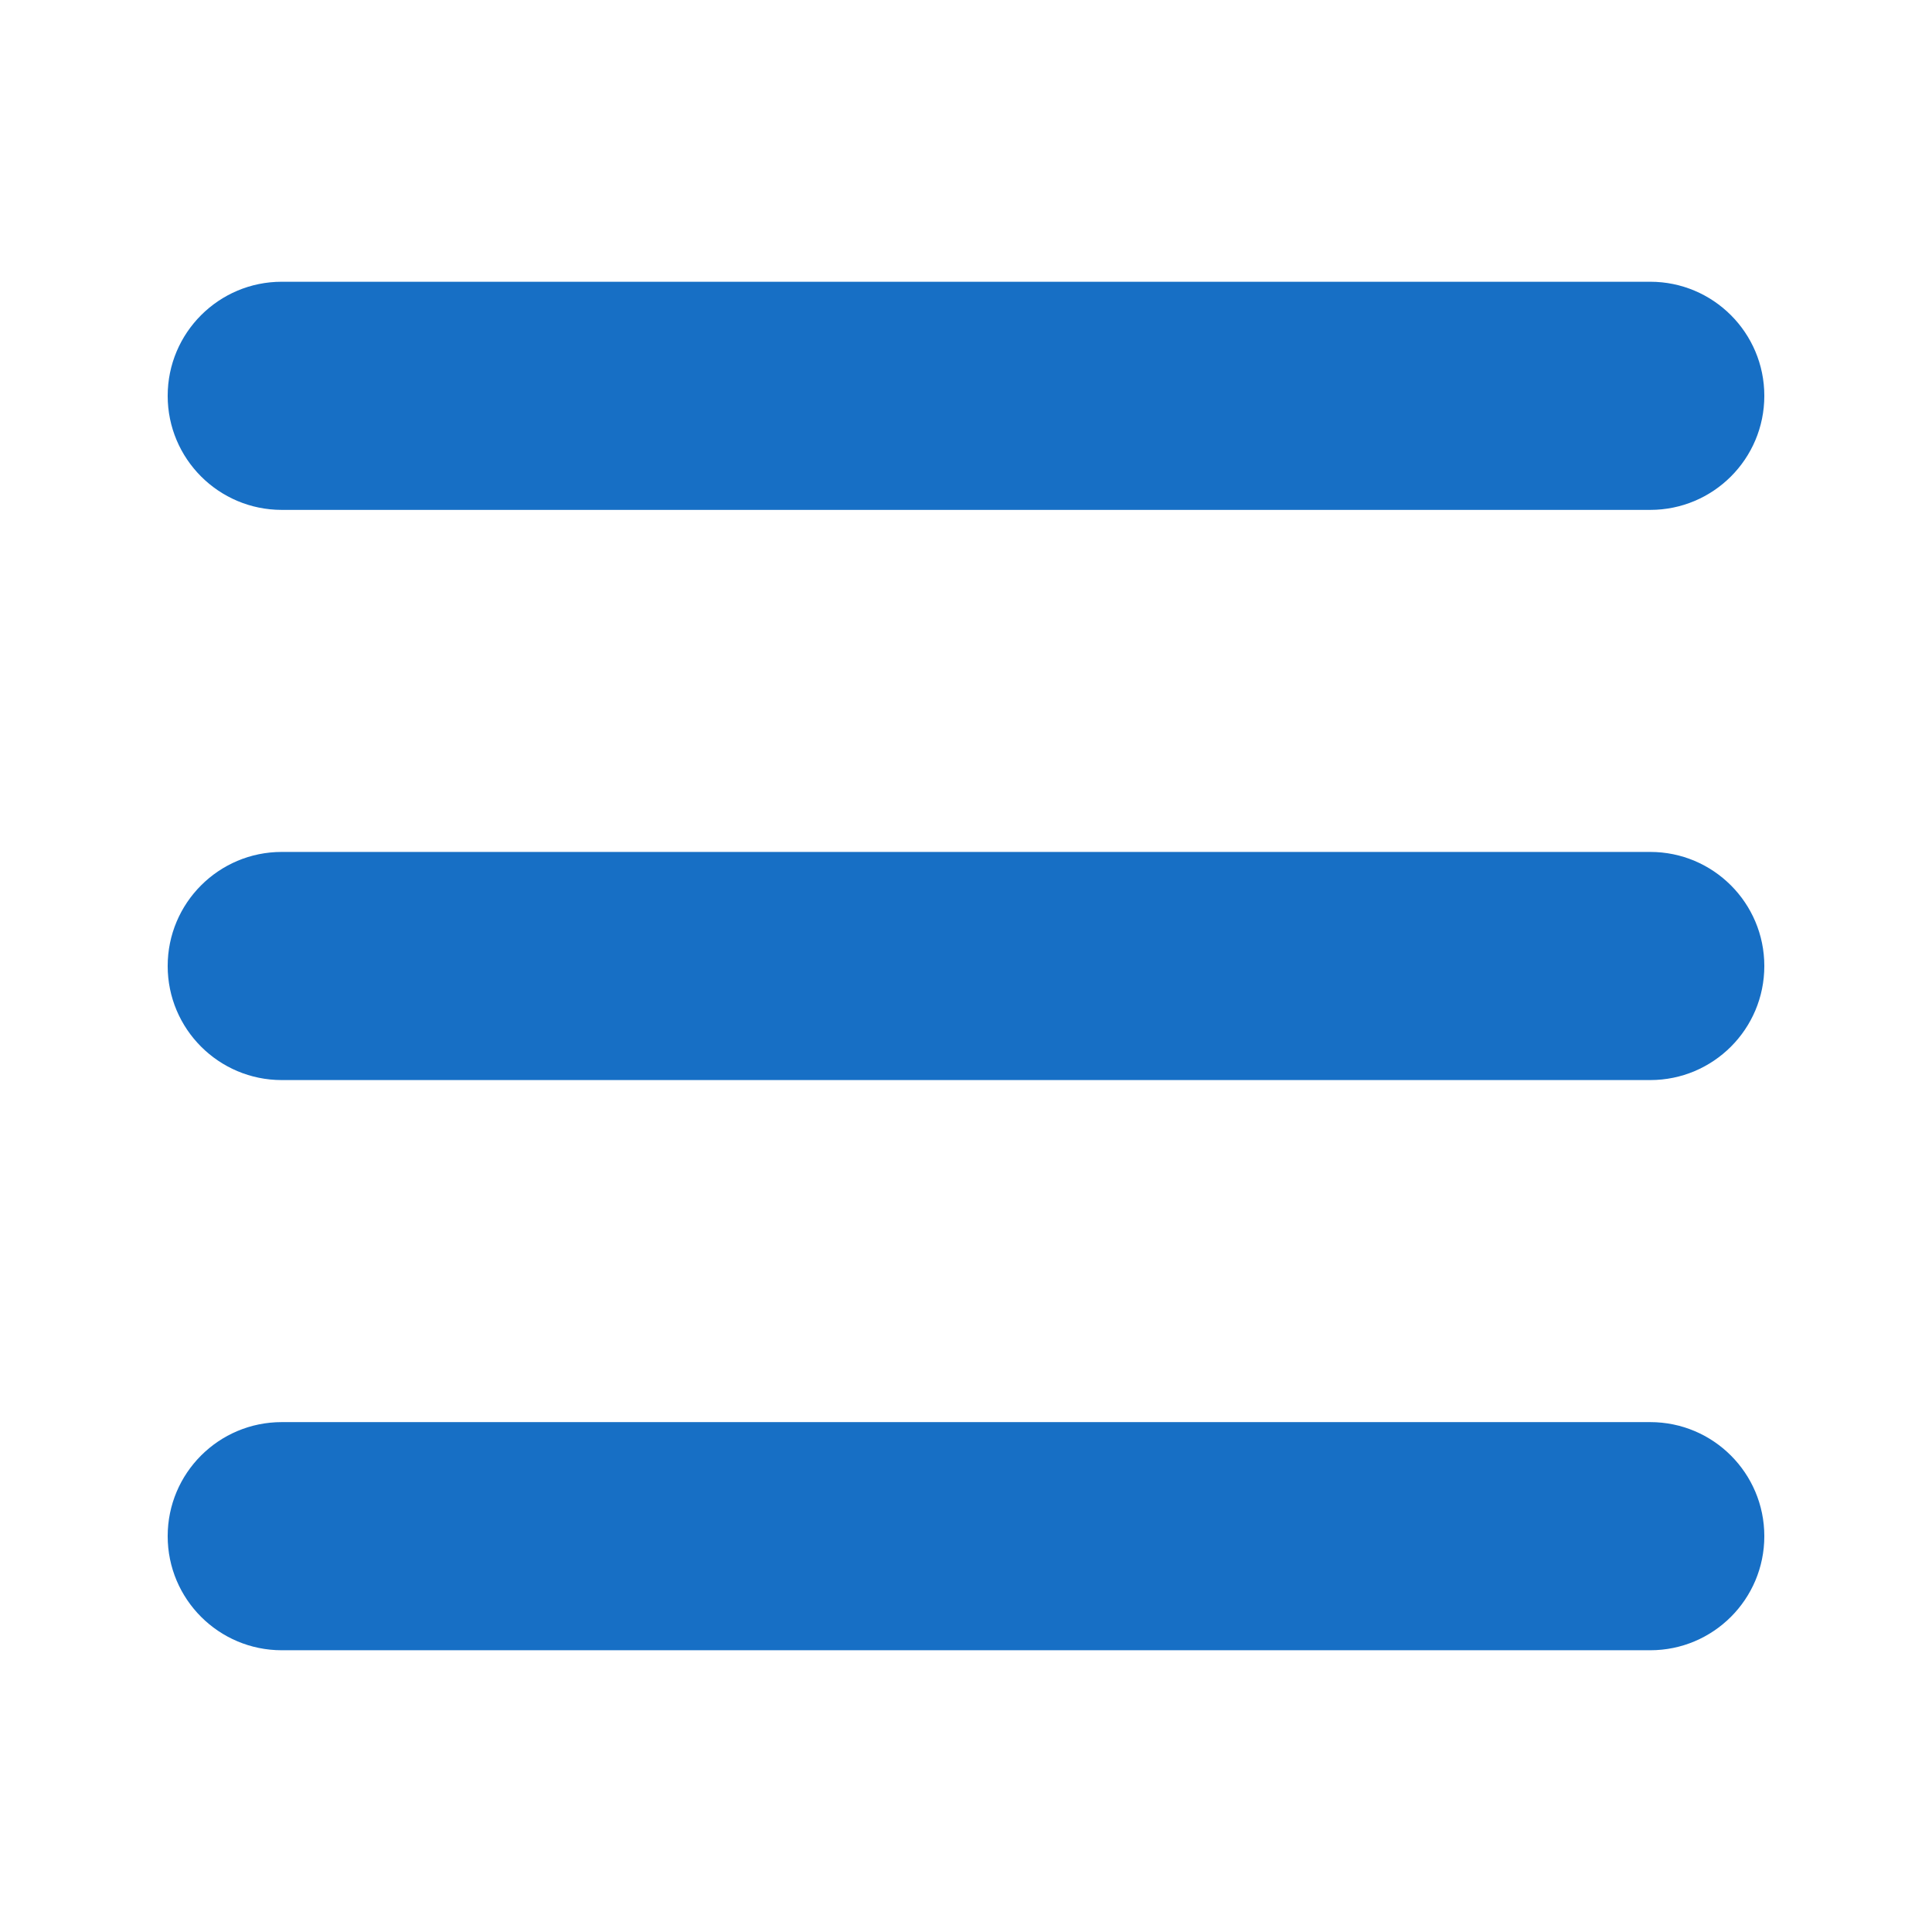<?xml version="1.0" encoding="UTF-8"?><svg id="Ebene_1" xmlns="http://www.w3.org/2000/svg" width="24" height="24" viewBox="0 0 24 24"><path id="Pfad_66" d="M2.083,4.917c0-.782,.634-1.417,1.417-1.417H20.5c.782,0,1.417,.634,1.417,1.417s-.634,1.417-1.417,1.417H3.5c-.782,0-1.417-.634-1.417-1.417Zm0,7.083c0-.782,.634-1.417,1.417-1.417H20.5c.782,0,1.417,.634,1.417,1.417s-.634,1.417-1.417,1.417H3.5c-.782,0-1.417-.634-1.417-1.417Zm18.417,8.5H3.5c-.782,0-1.417-.634-1.417-1.417s.634-1.417,1.417-1.417H20.5c.782,0,1.417,.634,1.417,1.417s-.634,1.417-1.417,1.417Z" style="fill:#176fc5;"/></svg>